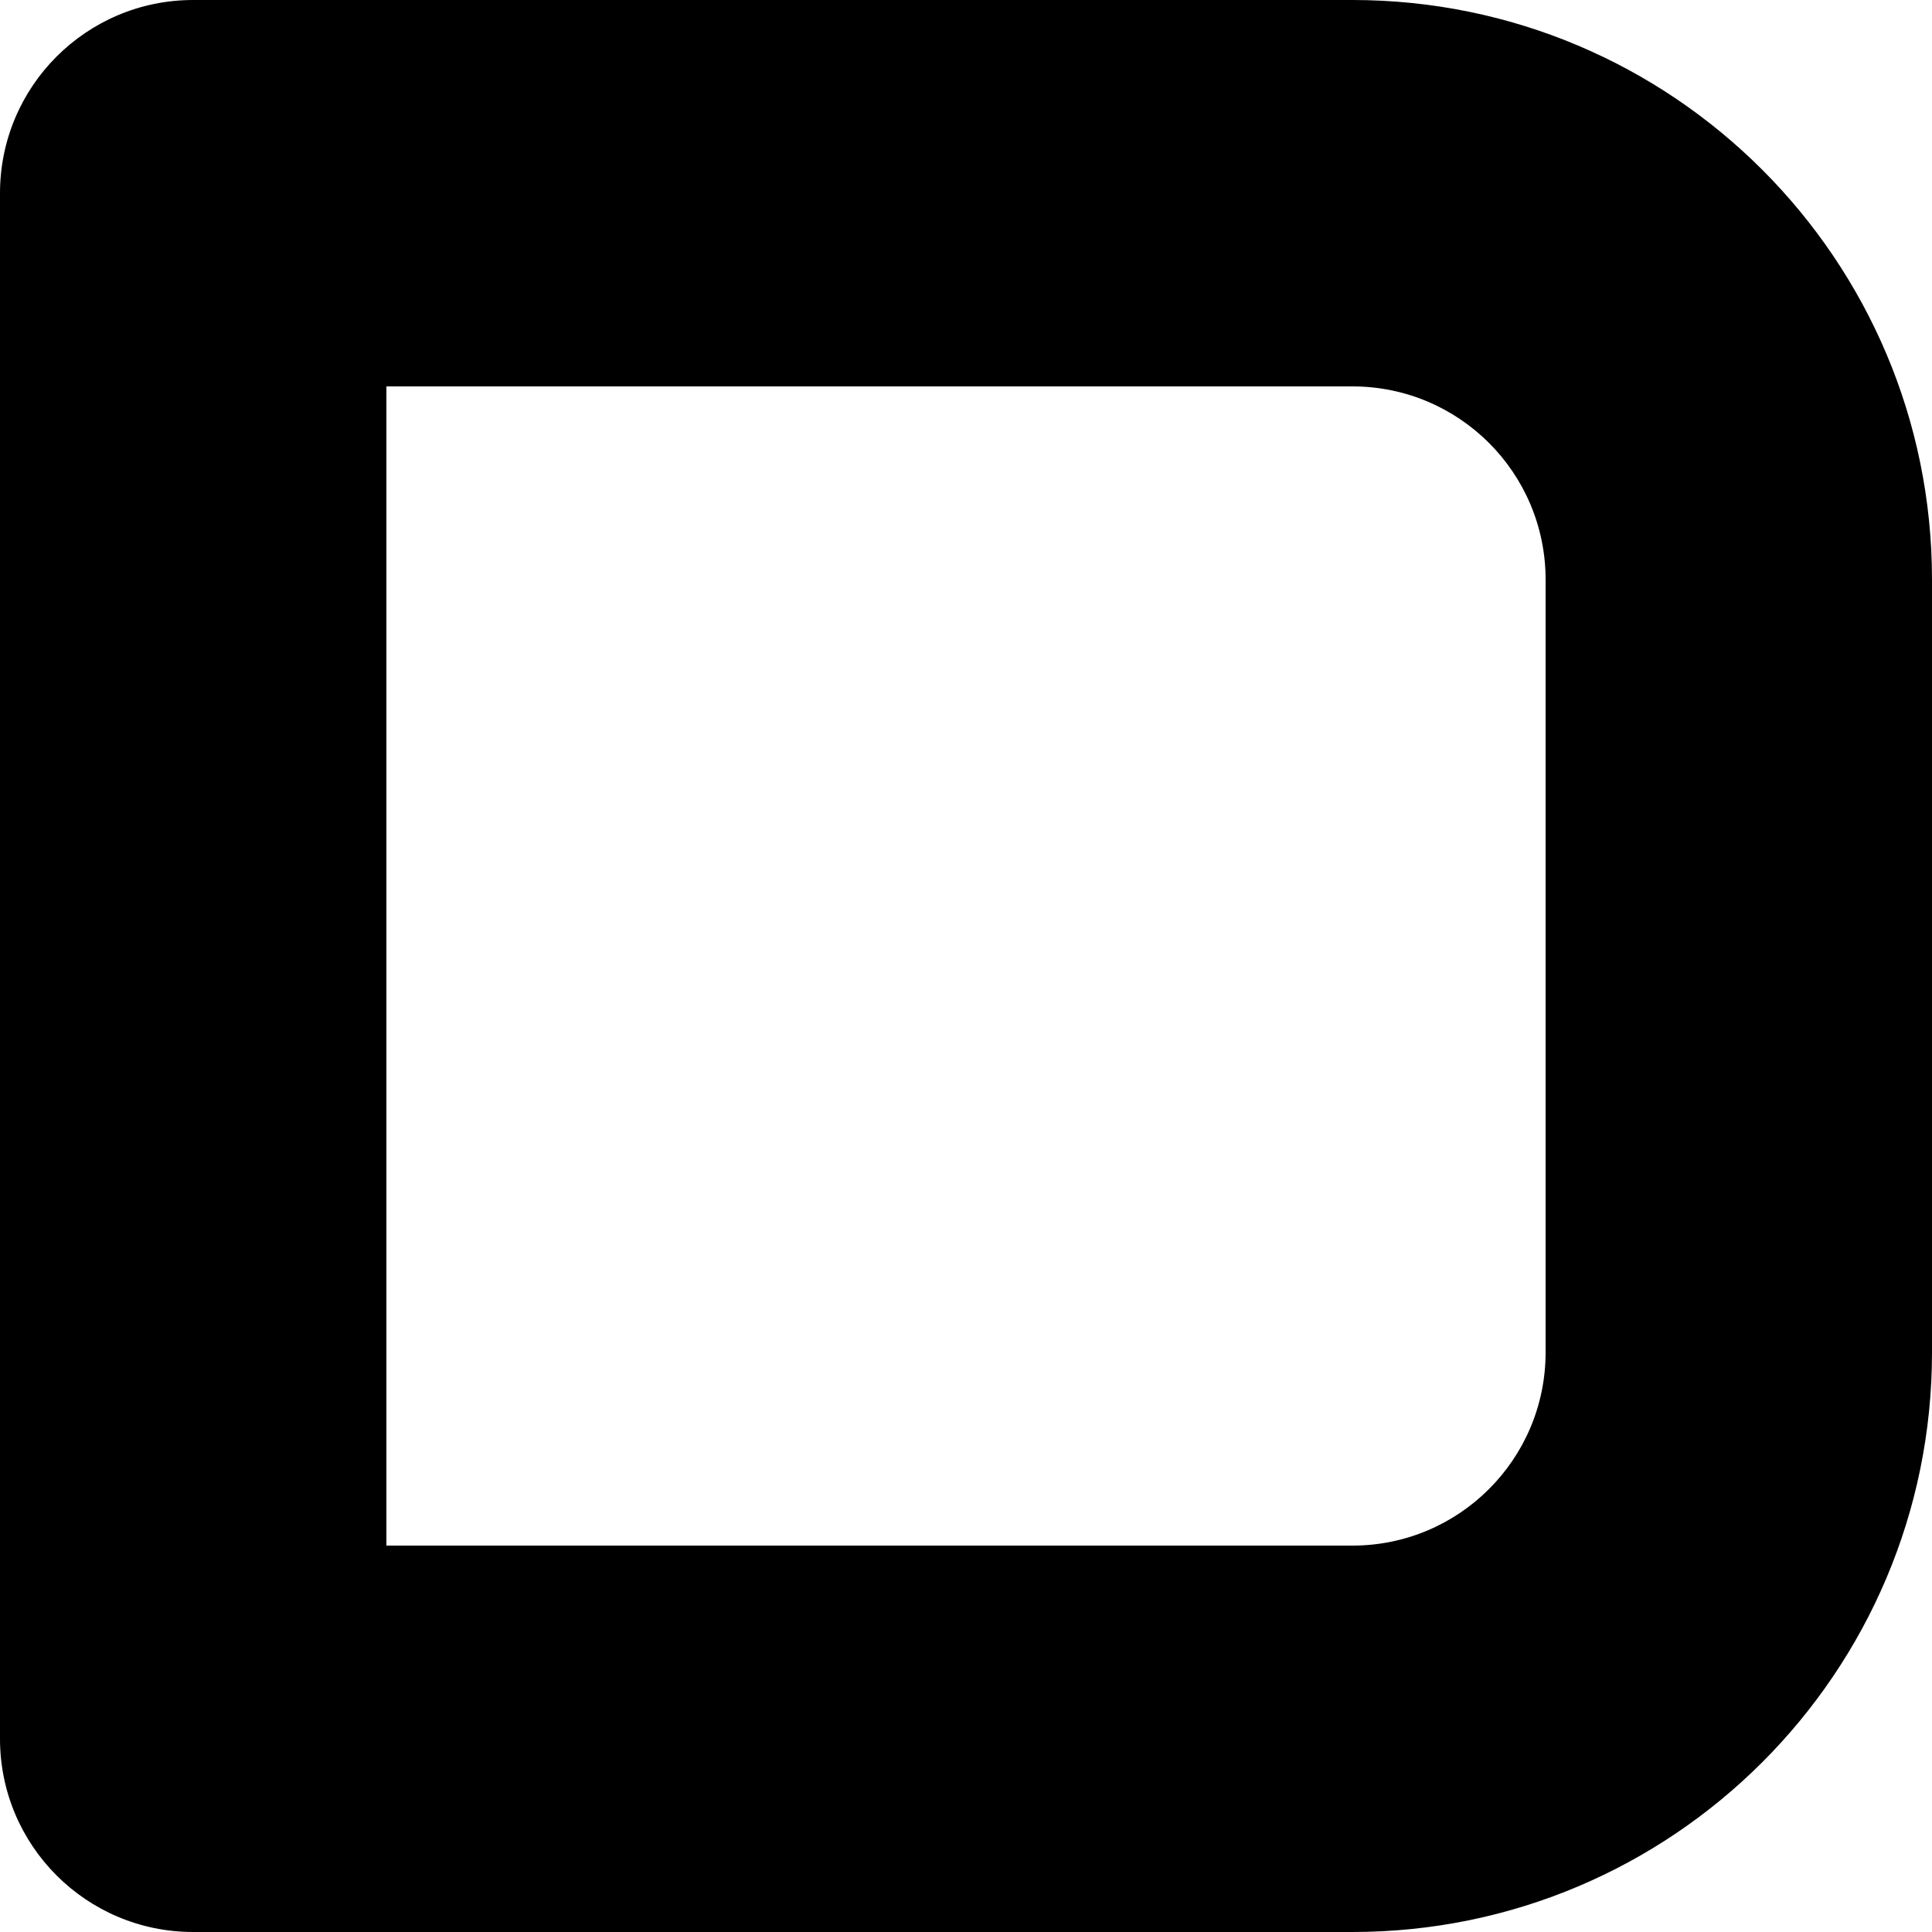 <?xml version="1.0" encoding="utf-8"?>
<svg xmlns="http://www.w3.org/2000/svg" fill="none" height="100%" overflow="visible" preserveAspectRatio="none" style="display: block;" viewBox="0 0 20 20" width="100%">
<path d="M16 6C16 4.895 15.105 4 14 4H4V16H14C15.105 16 16 15.105 16 14V6ZM20 14C20 17.314 17.314 20 14 20H2C0.895 20 0 19.105 0 18V2C0 0.895 0.895 0 2 0H14C17.314 0 20 2.686 20 6V14Z" fill="black" id="Rectangle 1415 (Stroke)"/>
</svg>
